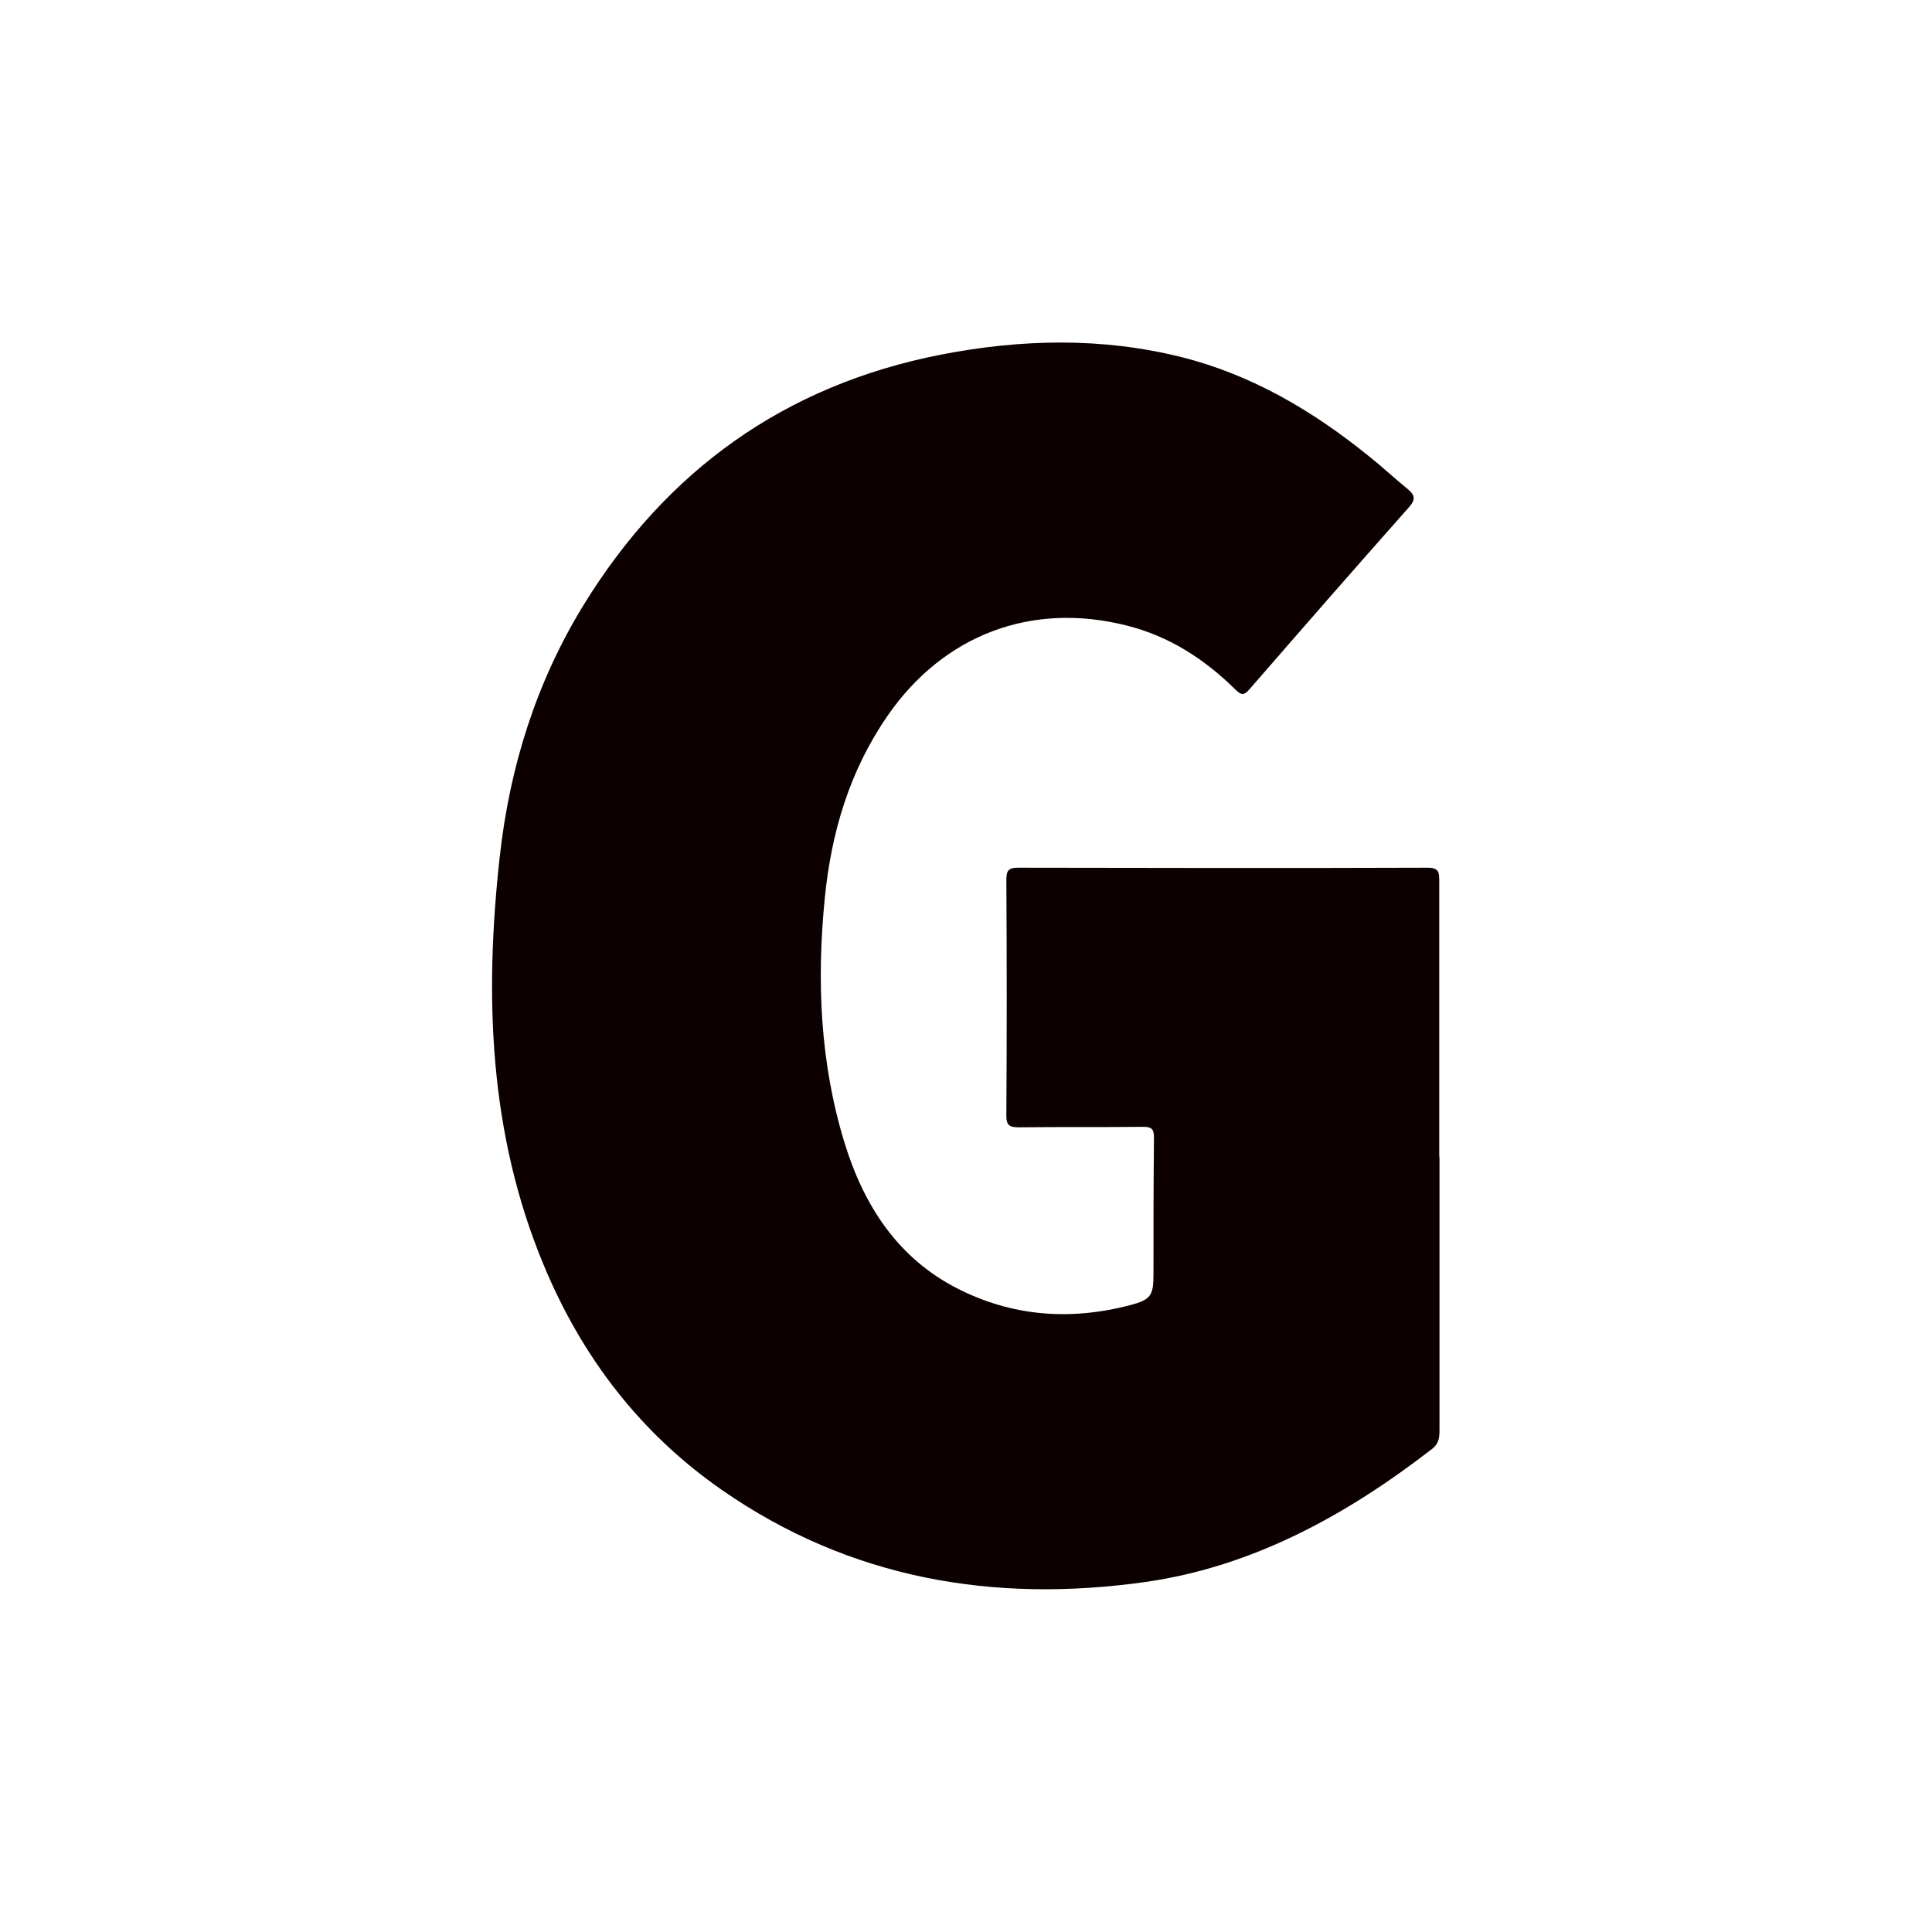 <?xml version="1.0" encoding="UTF-8"?>
<svg id="Calque_2" xmlns="http://www.w3.org/2000/svg" viewBox="0 0 79.71 79.71">
  <defs>
    <style>
      .cls-1 {
        fill: #fff;
      }

      .cls-2 {
        fill: #0c0000;
      }
    </style>
  </defs>
  <g id="Calque_1-2" data-name="Calque_1">
    <g>
      <rect class="cls-1" width="79.71" height="79.71"/>
      <path class="cls-2" d="M59.39,47.73c0,3.77,0,7.53,0,11.3,0,.31-.04.55-.32.76-3.53,2.73-7.39,4.85-11.82,5.48-6.24.88-12.18-.12-17.47-3.8-3.38-2.35-5.78-5.5-7.35-9.28-2.26-5.43-2.45-11.11-1.81-16.86.41-3.69,1.5-7.17,3.44-10.34,3.42-5.58,8.32-9.1,14.77-10.36,3.3-.64,6.61-.72,9.9.1,2.92.73,5.45,2.23,7.77,4.11.54.43,1.04.9,1.58,1.34.32.26.32.45.04.76-2.21,2.49-4.4,5-6.58,7.51-.25.29-.37.19-.58-.01-1.27-1.25-2.72-2.19-4.47-2.63-3.94-1-7.57.39-9.87,3.72-1.57,2.27-2.32,4.81-2.59,7.51-.34,3.42-.2,6.82.82,10.13.79,2.56,2.18,4.73,4.65,5.99,2.27,1.16,4.67,1.33,7.12.69.87-.23.97-.4.97-1.29,0-1.87,0-3.75.02-5.62,0-.39-.12-.45-.47-.45-1.69.02-3.39,0-5.08.02-.38,0-.55-.05-.54-.5.02-3.23.02-6.47,0-9.7,0-.37.07-.51.48-.51,5.63.01,11.27.02,16.9,0,.48,0,.48.21.48.56,0,3.79,0,7.57,0,11.36Z"/>
    </g>
  </g>
</svg>